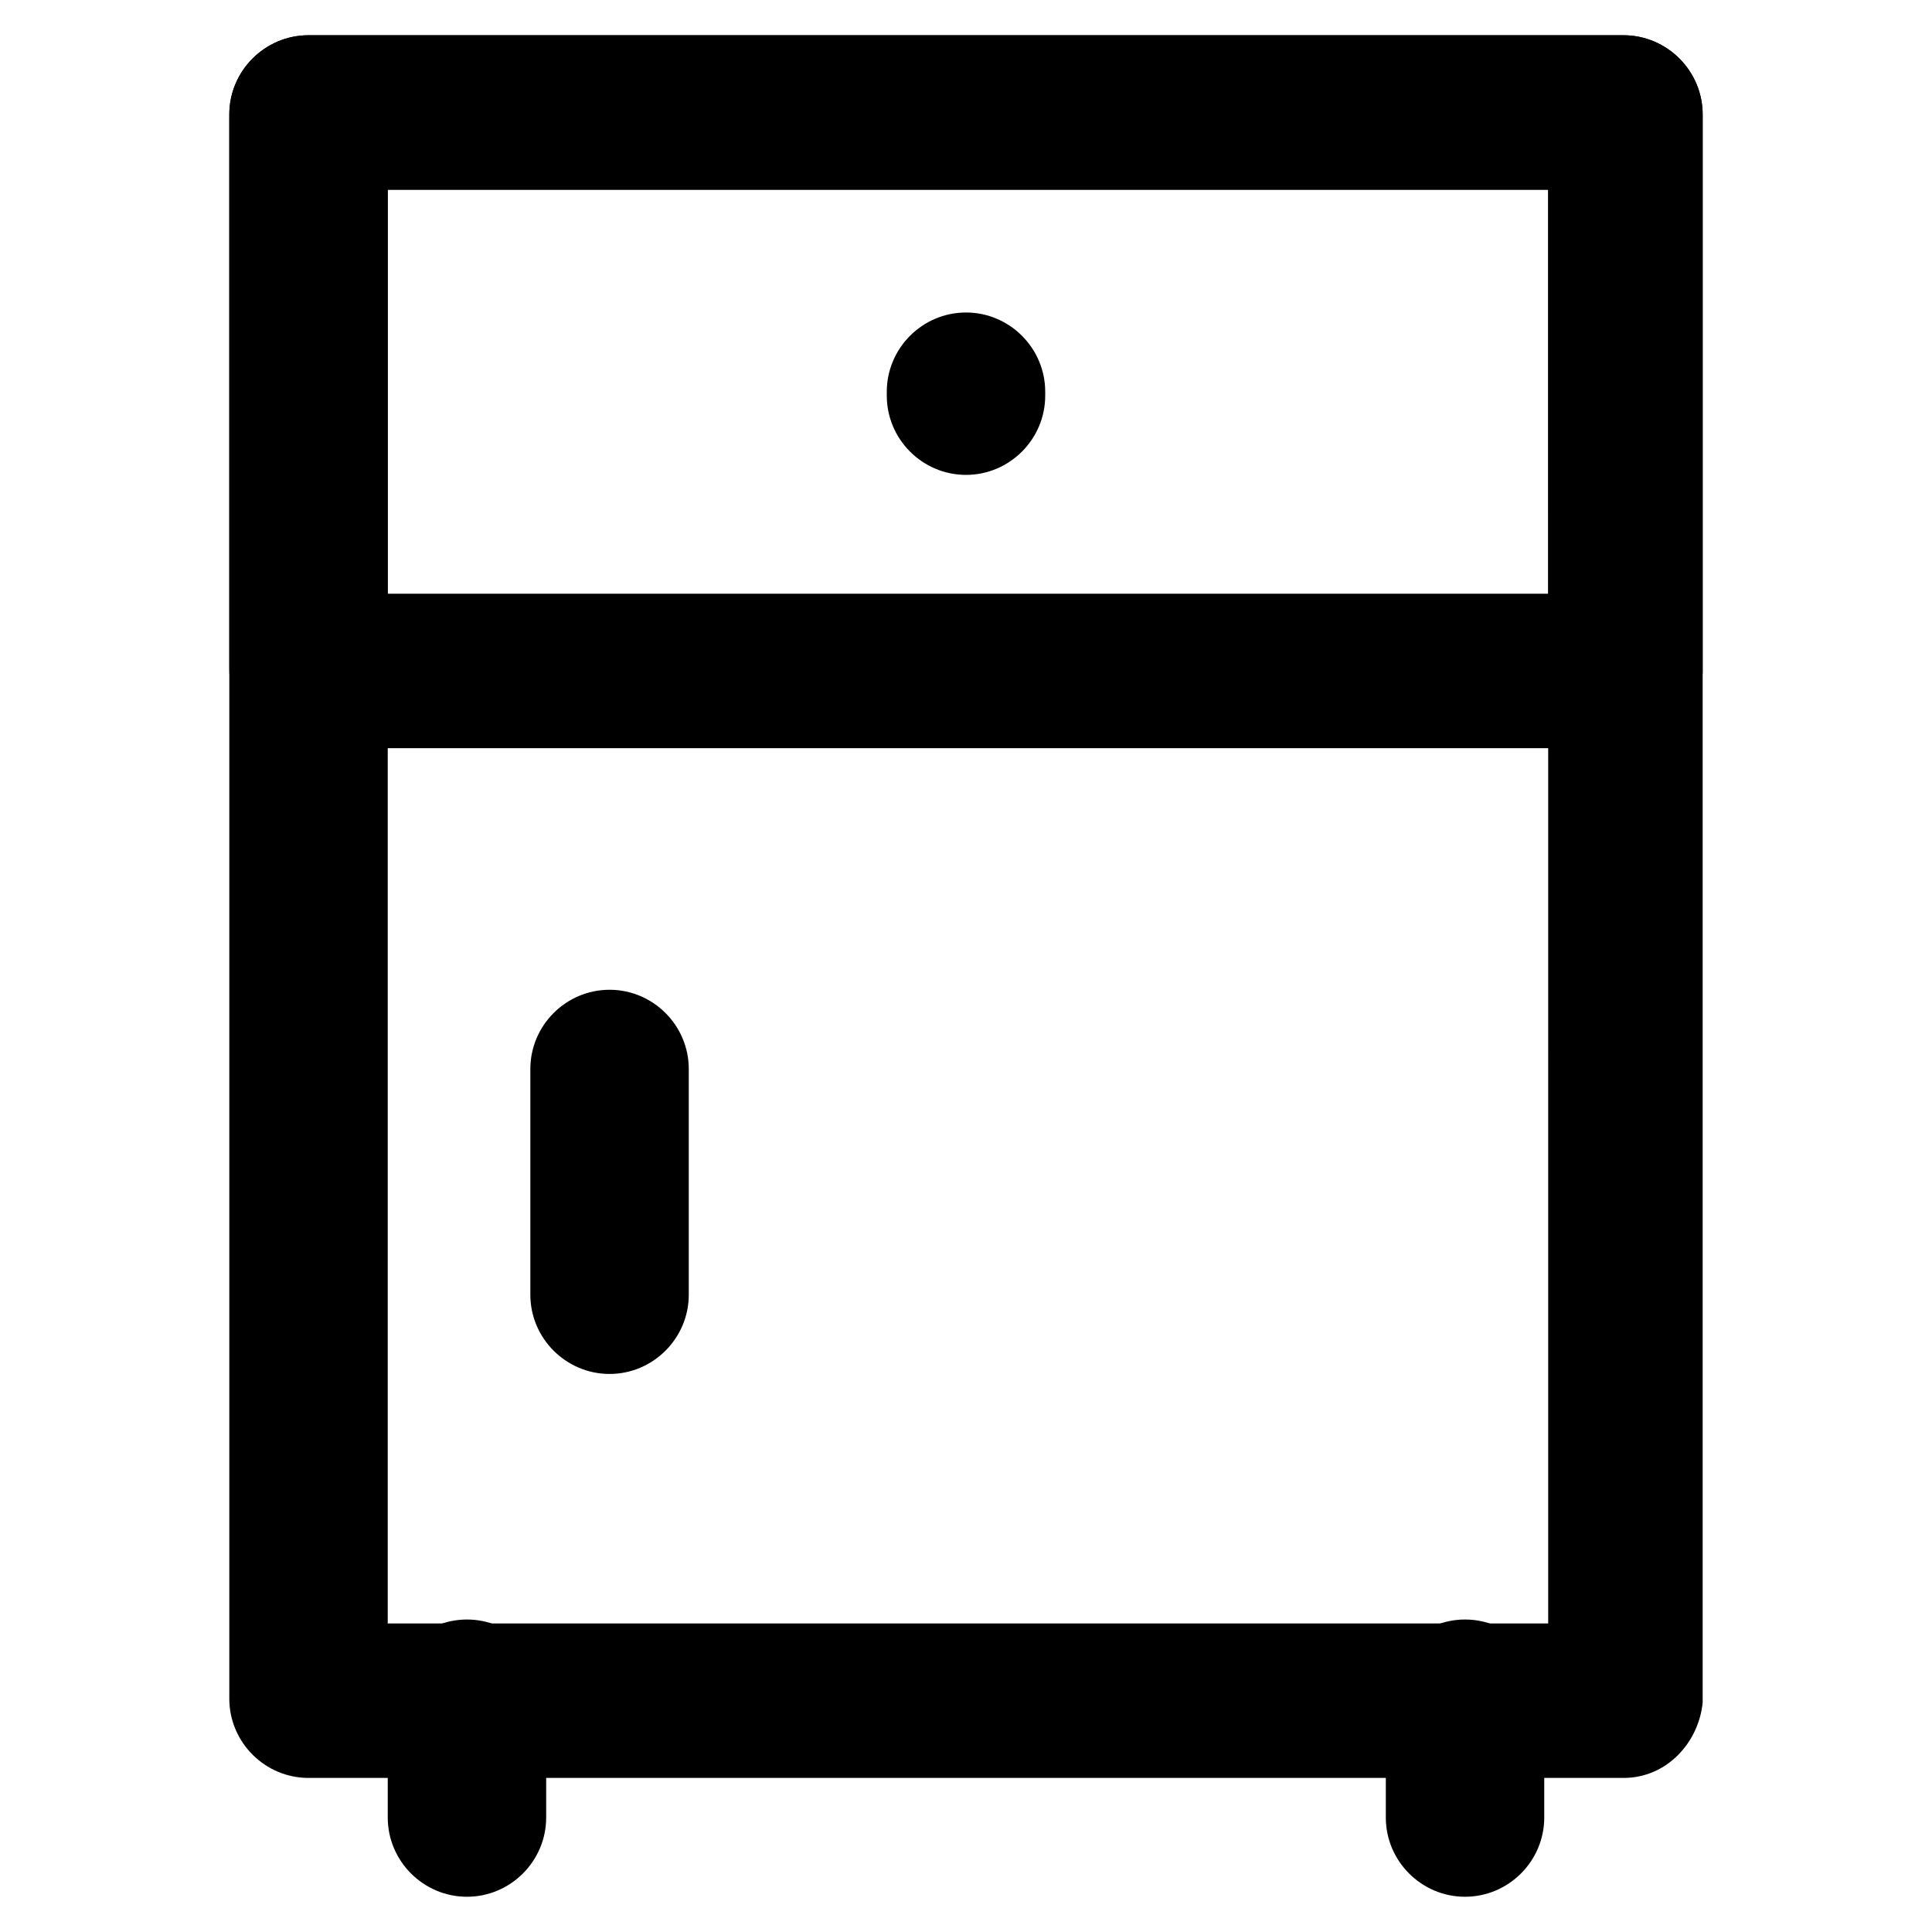 <?xml version="1.0" encoding="UTF-8"?>
<!-- Uploaded to: ICON Repo, www.svgrepo.com, Generator: ICON Repo Mixer Tools -->
<svg fill="#000000" width="800px" height="800px" version="1.1" viewBox="144 144 512 512" xmlns="http://www.w3.org/2000/svg">
 <g>
  <path d="m574.23 615.17h-348.47c-11.547 0-20.992-9.445-20.992-20.992v-419.84c0-11.547 9.445-20.992 20.992-20.992h348.47c11.547 0 20.992 9.445 20.992 20.992v420.89c-1.051 10.5-9.449 19.945-20.992 19.945zm-327.48-40.934h307.54l-0.004-379.96h-307.53z"/>
  <path d="m574.23 342.27h-348.47c-11.547 0-20.992-9.445-20.992-20.992v-146.95c0-11.547 9.445-20.992 20.992-20.992h348.47c11.547 0 20.992 9.445 20.992 20.992v147.99c-1.051 10.5-9.449 19.945-20.992 19.945zm-327.48-40.934h307.54l-0.004-107.06h-307.53z"/>
  <path d="m267.75 646.66c-11.547 0-20.992-9.445-20.992-20.992v-31.488c0-11.547 9.445-20.992 20.992-20.992s20.992 9.445 20.992 20.992v31.488c0 11.543-9.449 20.992-20.992 20.992z"/>
  <path d="m532.25 646.66c-11.547 0-20.992-9.445-20.992-20.992v-31.488c0-11.547 9.445-20.992 20.992-20.992s20.992 9.445 20.992 20.992v31.488c0 11.543-9.449 20.992-20.992 20.992z"/>
  <path d="m400 269.85c-11.547 0-20.992-9.445-20.992-20.992v-1.051c0-11.547 9.445-20.992 20.992-20.992s20.992 9.445 20.992 20.992v1.051c0 11.547-9.449 20.992-20.992 20.992z"/>
  <path d="m305.54 508.11c-11.547 0-20.992-9.445-20.992-20.992v-59.828c0-11.547 9.445-20.992 20.992-20.992s20.992 9.445 20.992 20.992v59.828c0 11.543-9.449 20.992-20.992 20.992z"/>
 </g>
</svg>